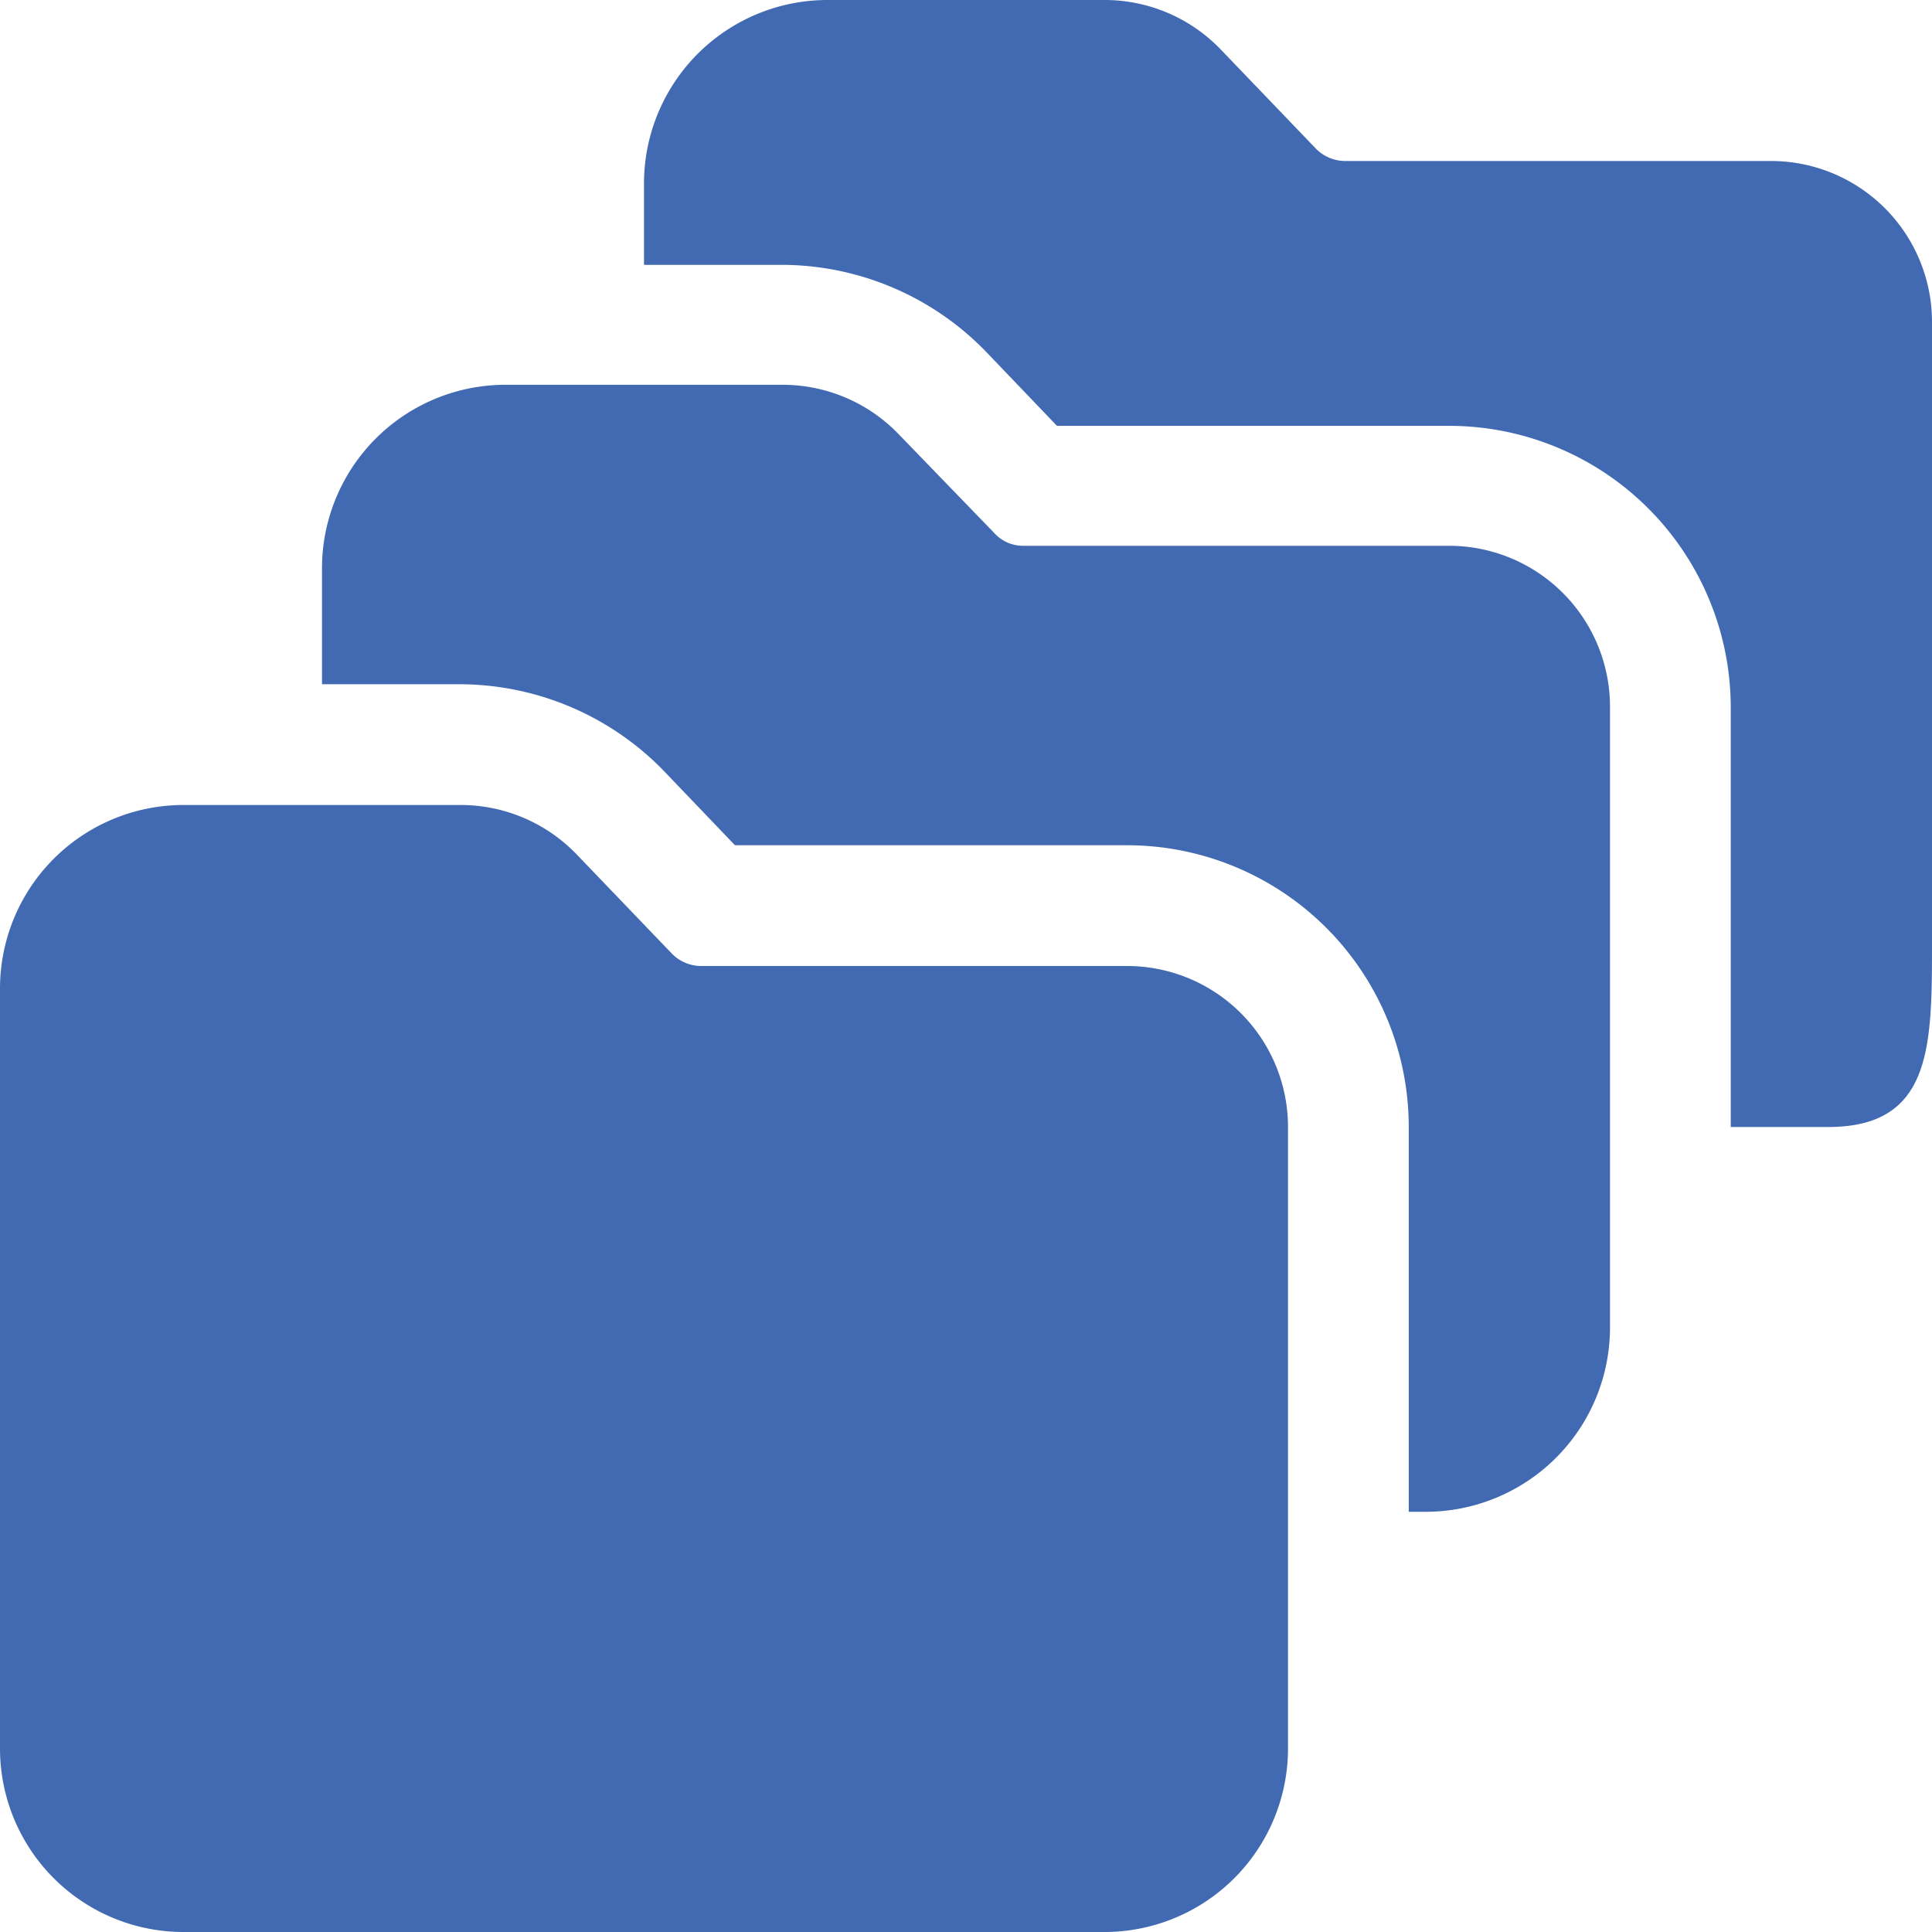 <svg xmlns="http://www.w3.org/2000/svg" viewBox="0 0 24 24" height="48" width="48"><g><path d="M22,2H16.71a.51.51,0,0,1-.36-.15L15.16.61A2,2,0,0,0,13.72,0H10.29A2.28,2.28,0,0,0,8,2.29v1H9.72a3.54,3.54,0,0,1,2.52,1.07l.89.93H18a3.5,3.5,0,0,1,3.5,3.5V14h1.21C24,14,24,13,24,11.71V4A2,2,0,0,0,22,2Z" fill="#416ab2"></path><path d="M13.71,24H2.29A2.28,2.28,0,0,1,0,21.71V12.29A2.28,2.28,0,0,1,2.29,10H5.72a2,2,0,0,1,1.44.61l1.19,1.24a.51.51,0,0,0,.36.15H14a2,2,0,0,1,2,2v7.71A2.28,2.28,0,0,1,13.71,24Z" fill="#416ab2"></path><path d="M18,6.78H12.71a.48.48,0,0,1-.36-.16L11.16,5.39a2,2,0,0,0-1.44-.61H6.29A2.28,2.28,0,0,0,4,7.06V8.5H5.72A3.54,3.54,0,0,1,8.24,9.57l.89.93H14A3.5,3.5,0,0,1,17.5,14v4.78h.21A2.29,2.29,0,0,0,20,16.49V8.78A2,2,0,0,0,18,6.78Z" fill="#416ab2"></path></g></svg>